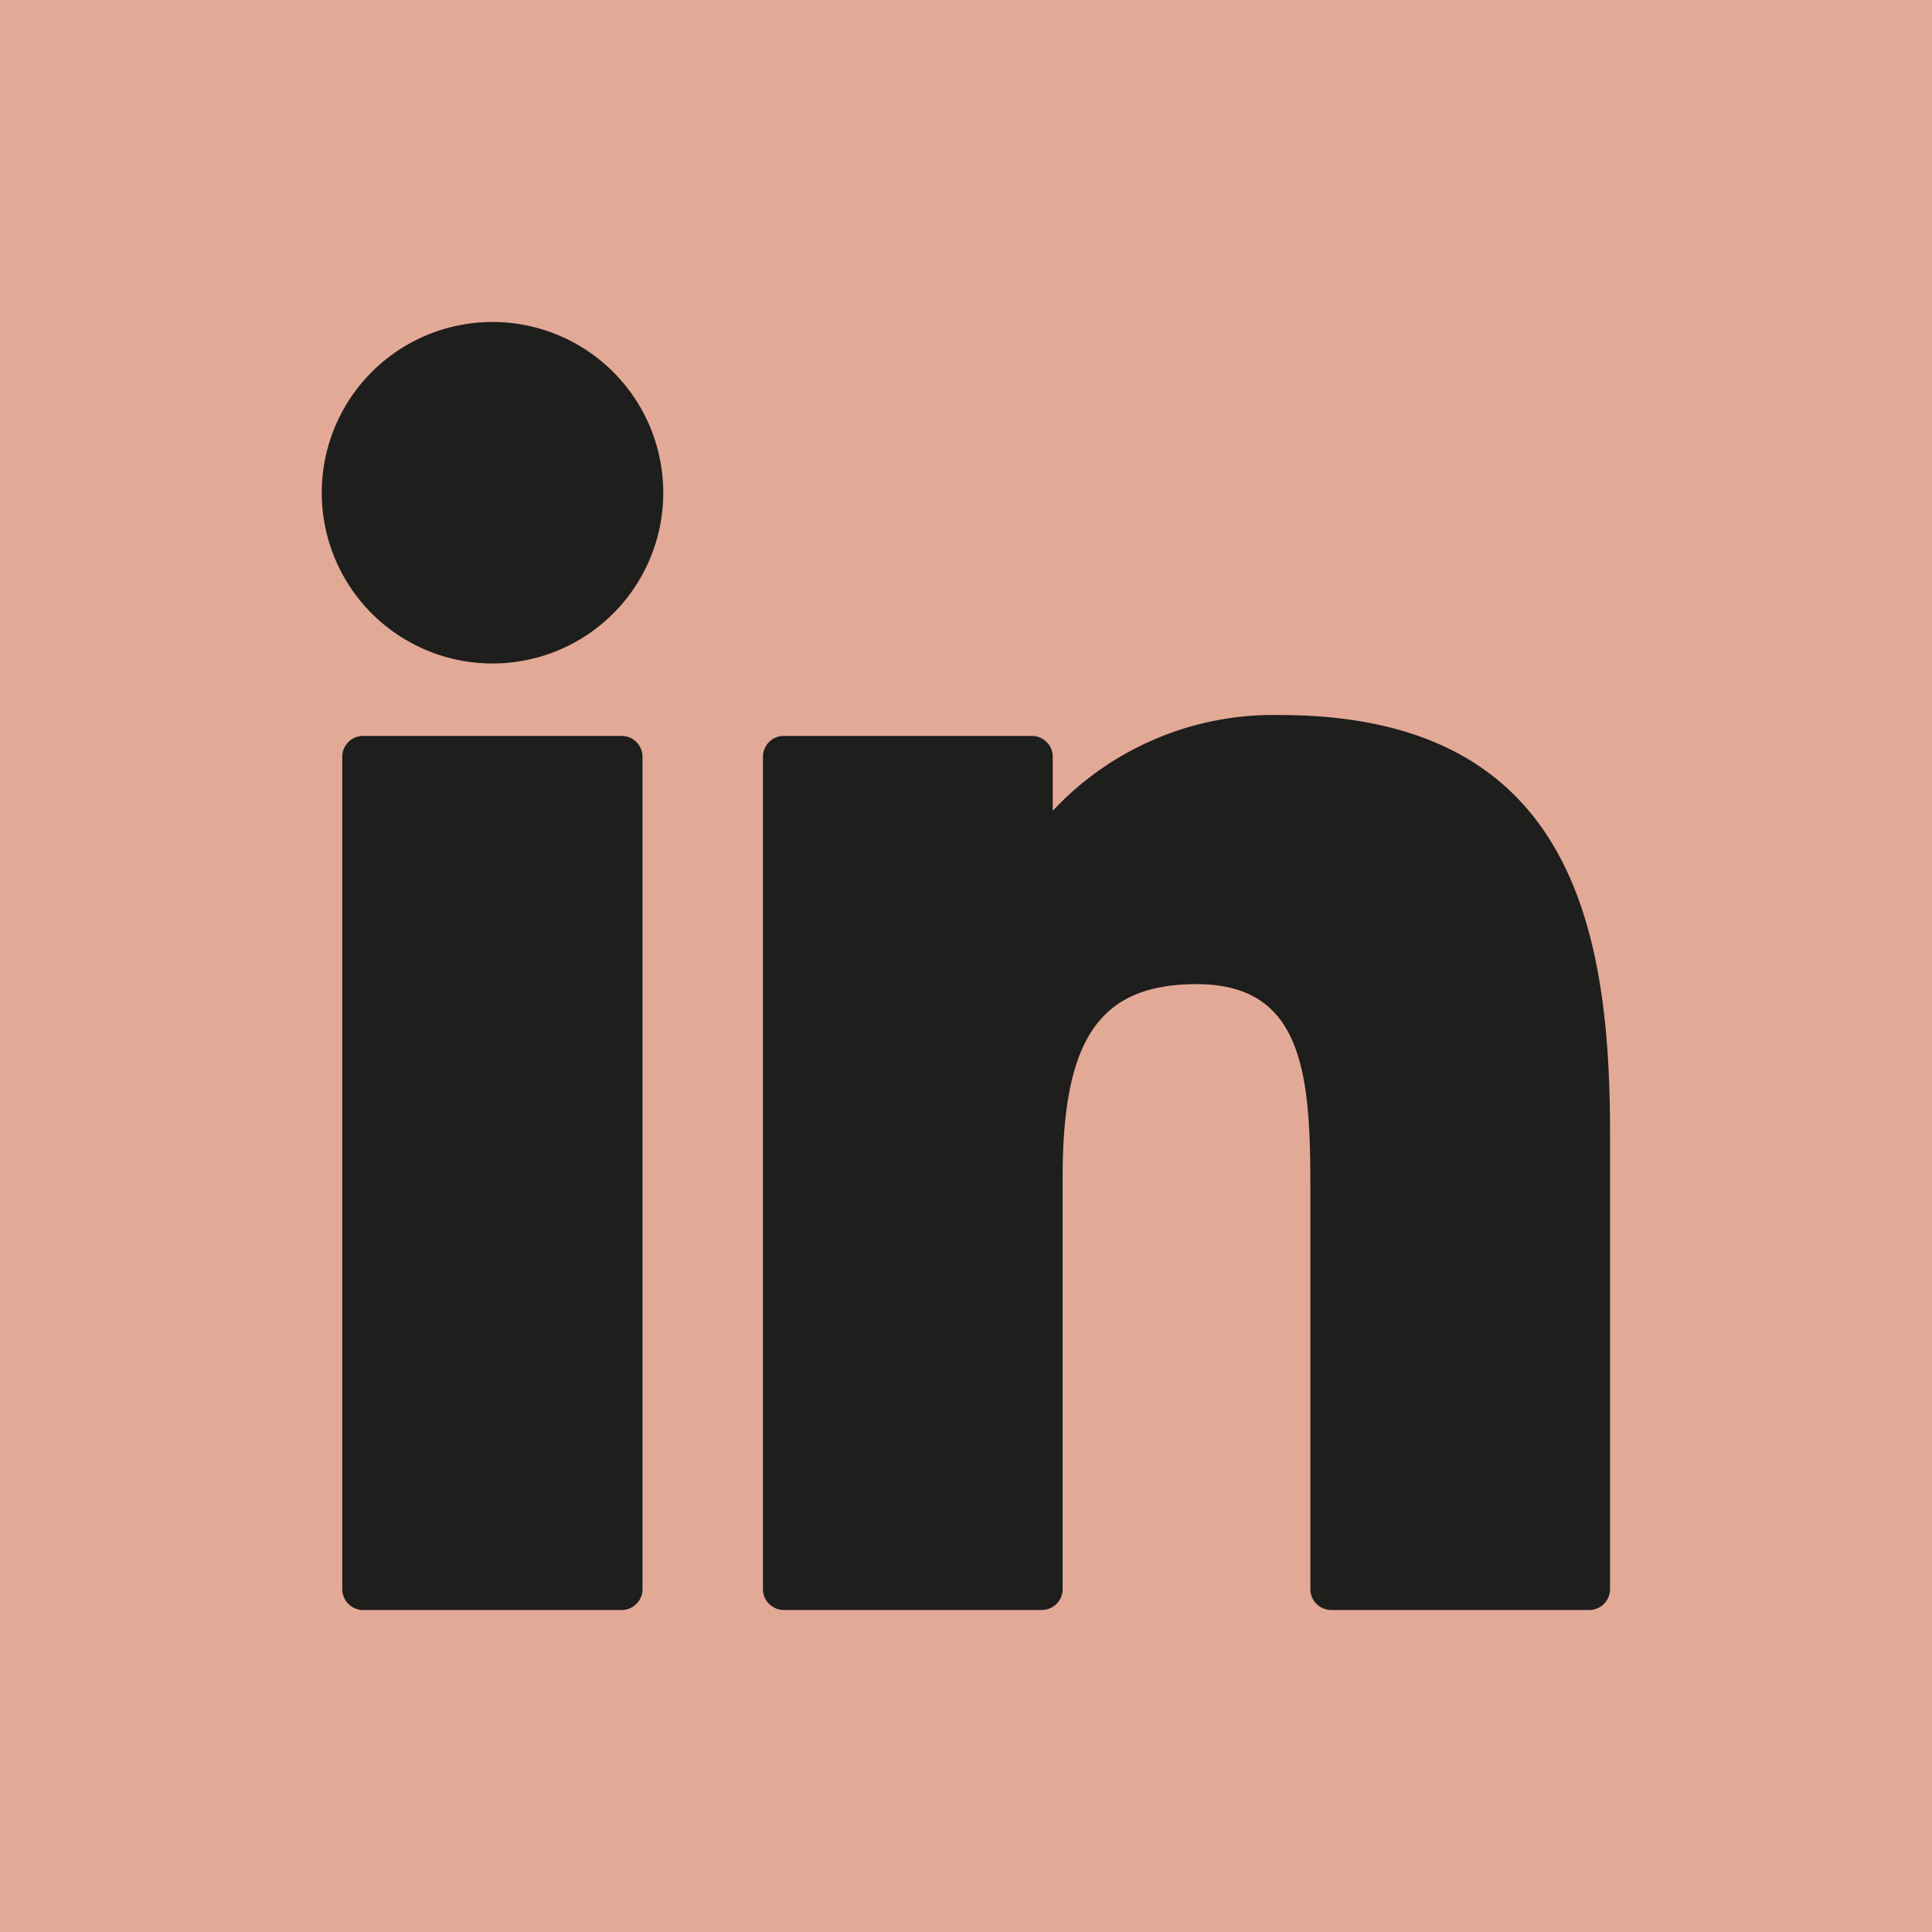 <svg id="RS_LinkedIN_02" data-name="RS LinkedIN 02" xmlns="http://www.w3.org/2000/svg" width="50" height="50" viewBox="0 0 50 50">
  <rect id="Rectangle_4050" data-name="Rectangle 4050" width="50" height="50" fill="#e3a997"/>
  <path id="Tracé_99" data-name="Tracé 99" d="M11.131,79.5H4.438a.54.54,0,0,0-.538.539v21.544a.54.54,0,0,0,.538.539h6.694a.54.54,0,0,0,.538-.539V80.039a.54.54,0,0,0-.538-.539Zm0,0" transform="translate(4.958 -60.455)" fill="#1e1e1c"/>
  <g id="Groupe_91" data-name="Groupe 91" transform="translate(8.334 8.333)">
    <path id="Tracé_100" data-name="Tracé 100" d="M4.422,0A4.419,4.419,0,1,0,8.831,4.419,4.419,4.419,0,0,0,4.422,0Zm0,0" transform="translate(0 0)" fill="#1e1e1c"/>
    <path id="Tracé_101" data-name="Tracé 101" d="M98.274,75.5A7.807,7.807,0,0,0,92.4,77.979v-1.4a.54.54,0,0,0-.538-.539H85.438a.54.54,0,0,0-.538.539V98.122a.54.54,0,0,0,.538.539h6.68a.54.54,0,0,0,.538-.539V87.465c0-3.6.968-5,3.468-5,2.715,0,2.943,2.25,2.943,5.174V98.122a.54.54,0,0,0,.538.539h6.68a.54.54,0,0,0,.538-.539V86.306c0-5.335-1.022-10.806-8.548-10.806Zm0,0" transform="translate(-73.489 -65.328)" fill="#1e1e1c"/>
  </g>
</svg>

